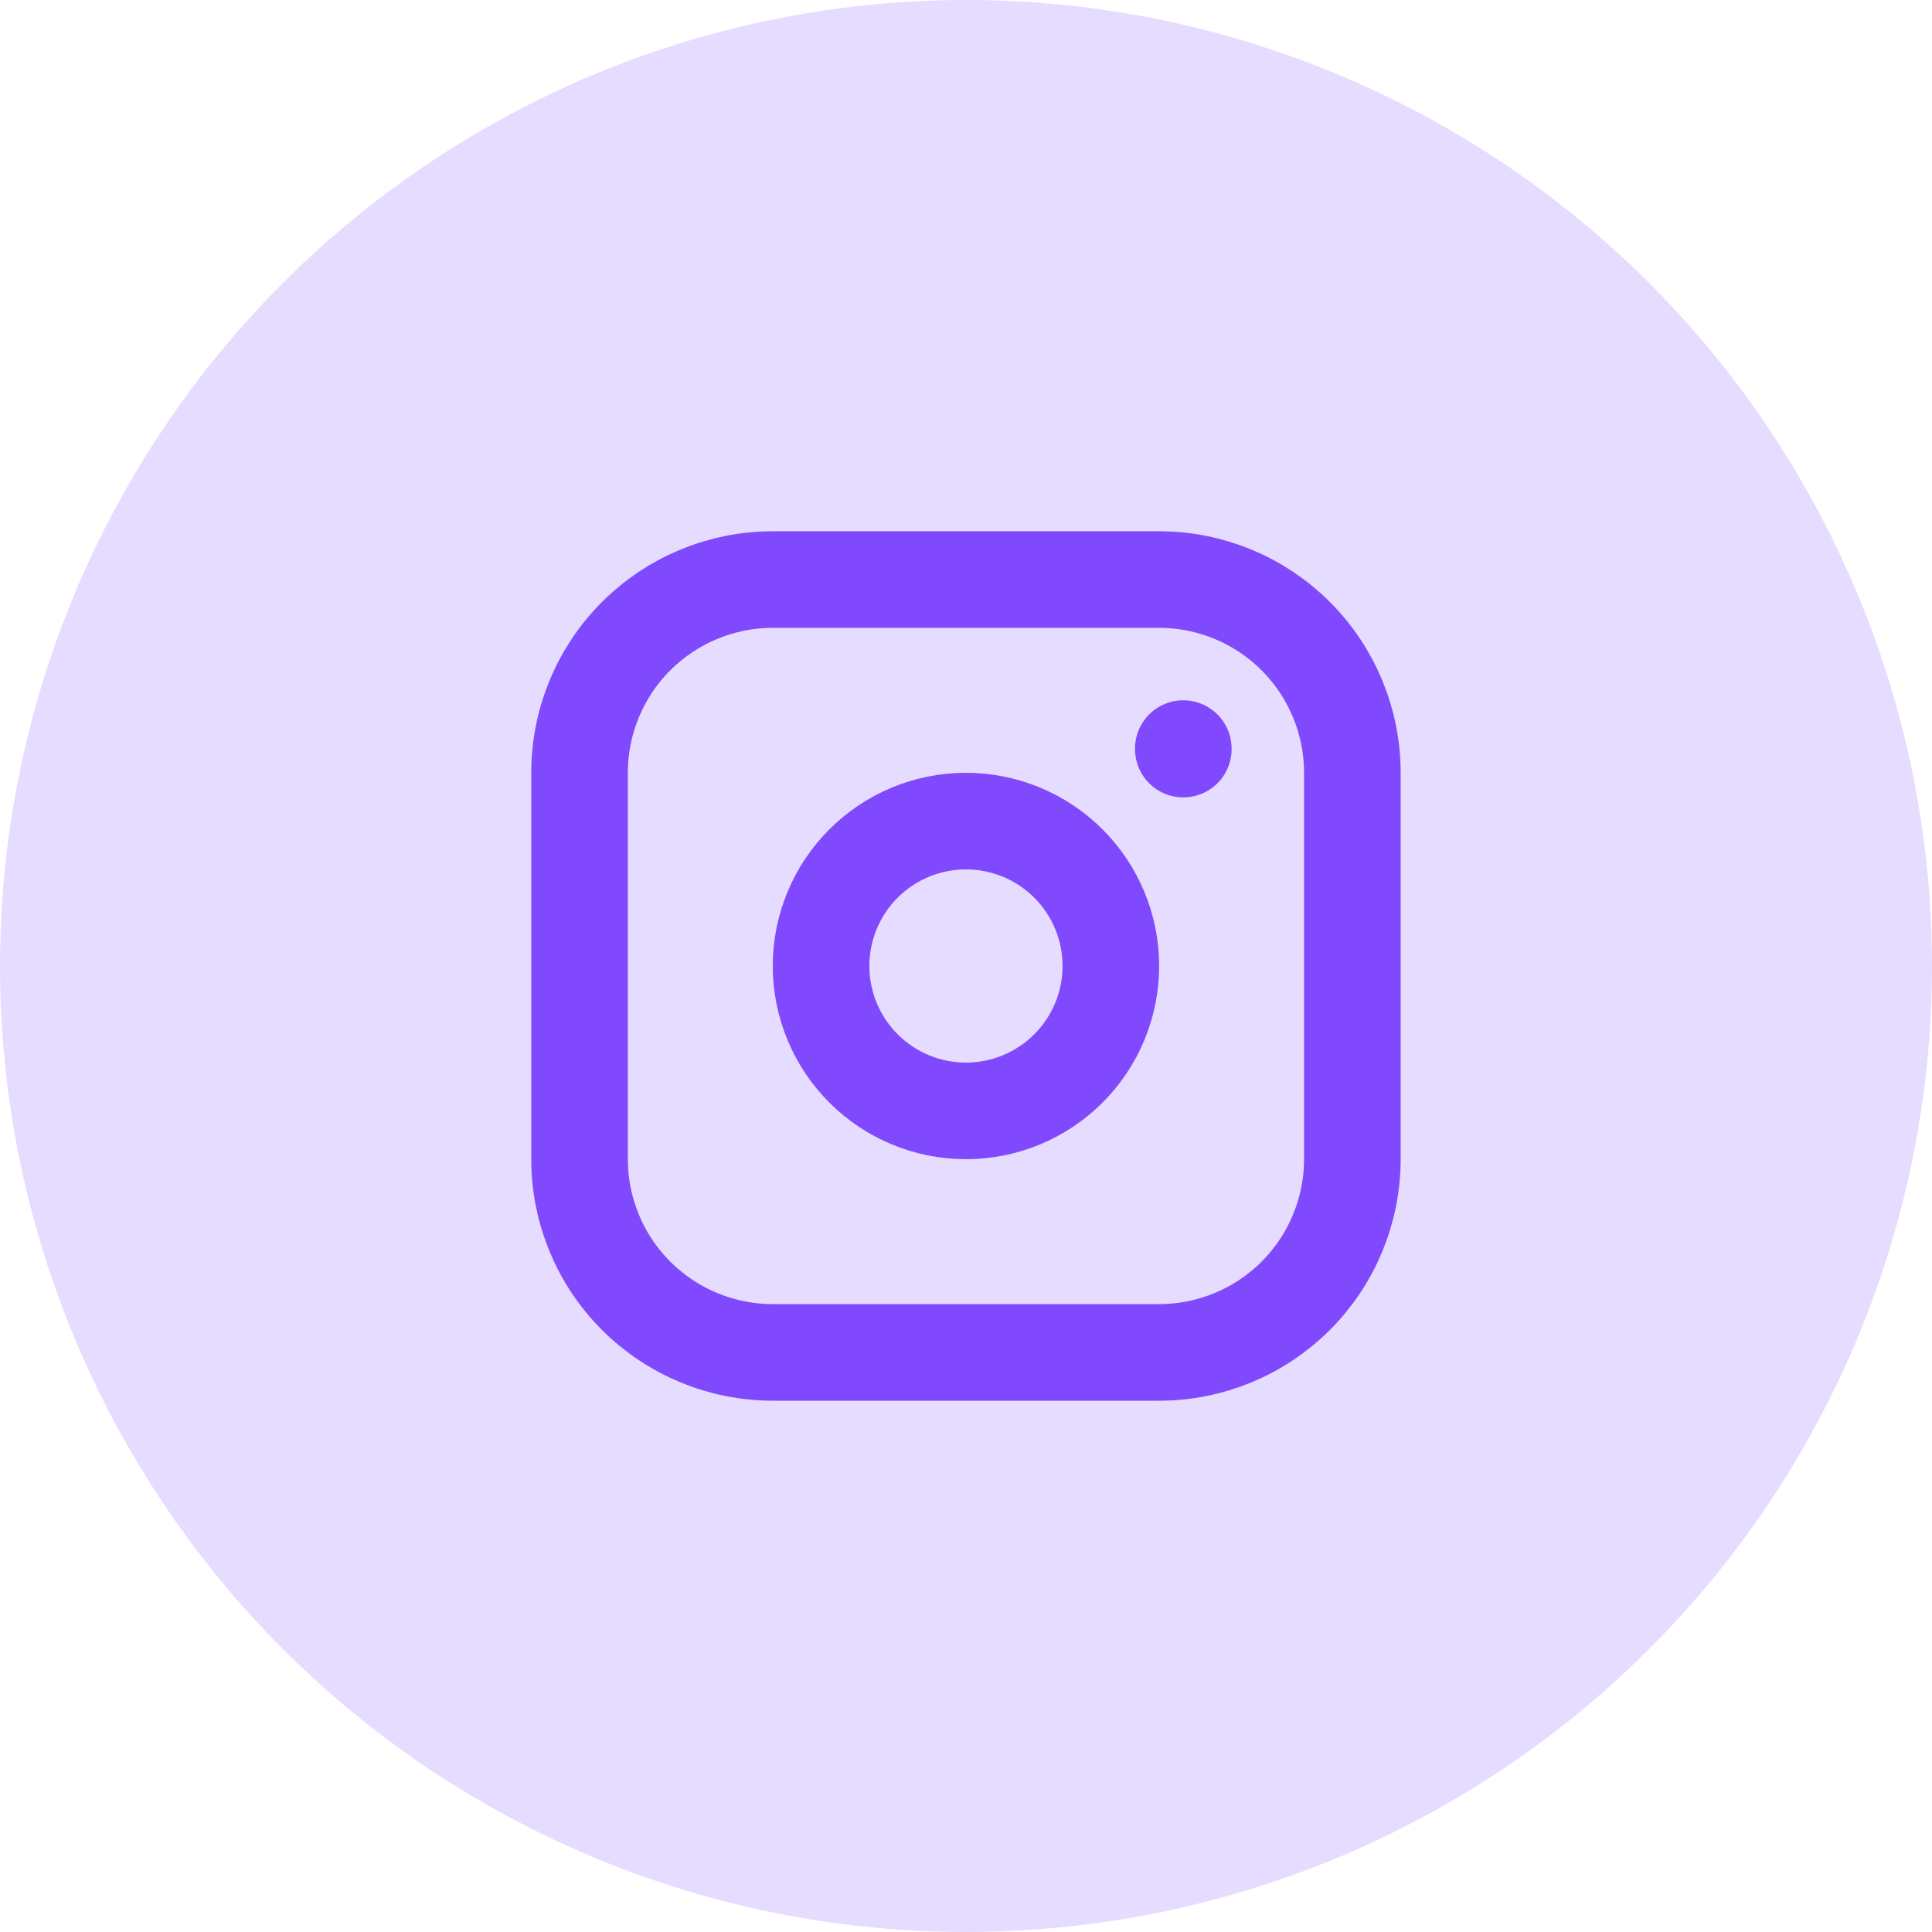 <svg width="40" height="40" viewBox="0 0 40 40" fill="none" xmlns="http://www.w3.org/2000/svg">
<circle cx="20" cy="20" r="20" fill="#E6DCFF"/>
<path d="M11.999 15.999C11.999 14.939 12.42 13.921 13.17 13.171C13.921 12.421 14.938 11.999 15.999 11.999H23.999C25.06 11.999 26.077 12.421 26.827 13.171C27.577 13.921 27.999 14.939 27.999 15.999V24C27.999 25.06 27.577 26.078 26.827 26.828C26.077 27.578 25.06 28 23.999 28H15.999C14.938 28 13.921 27.578 13.17 26.828C12.42 26.078 11.999 25.06 11.999 24V15.999Z" stroke="#8049FD" stroke-width="2" stroke-linecap="round" stroke-linejoin="round"/>
<path d="M24.499 15.499V15.509M16.999 20C16.999 20.795 17.315 21.558 17.878 22.121C18.44 22.683 19.203 23 19.999 23C20.794 23 21.558 22.683 22.12 22.121C22.683 21.558 22.999 20.795 22.999 20C22.999 19.204 22.683 18.441 22.12 17.878C21.558 17.316 20.794 17 19.999 17C19.203 17 18.44 17.316 17.878 17.878C17.315 18.441 16.999 19.204 16.999 20Z" stroke="#8049FD" stroke-width="2" stroke-linecap="round" stroke-linejoin="round"/>
</svg>
